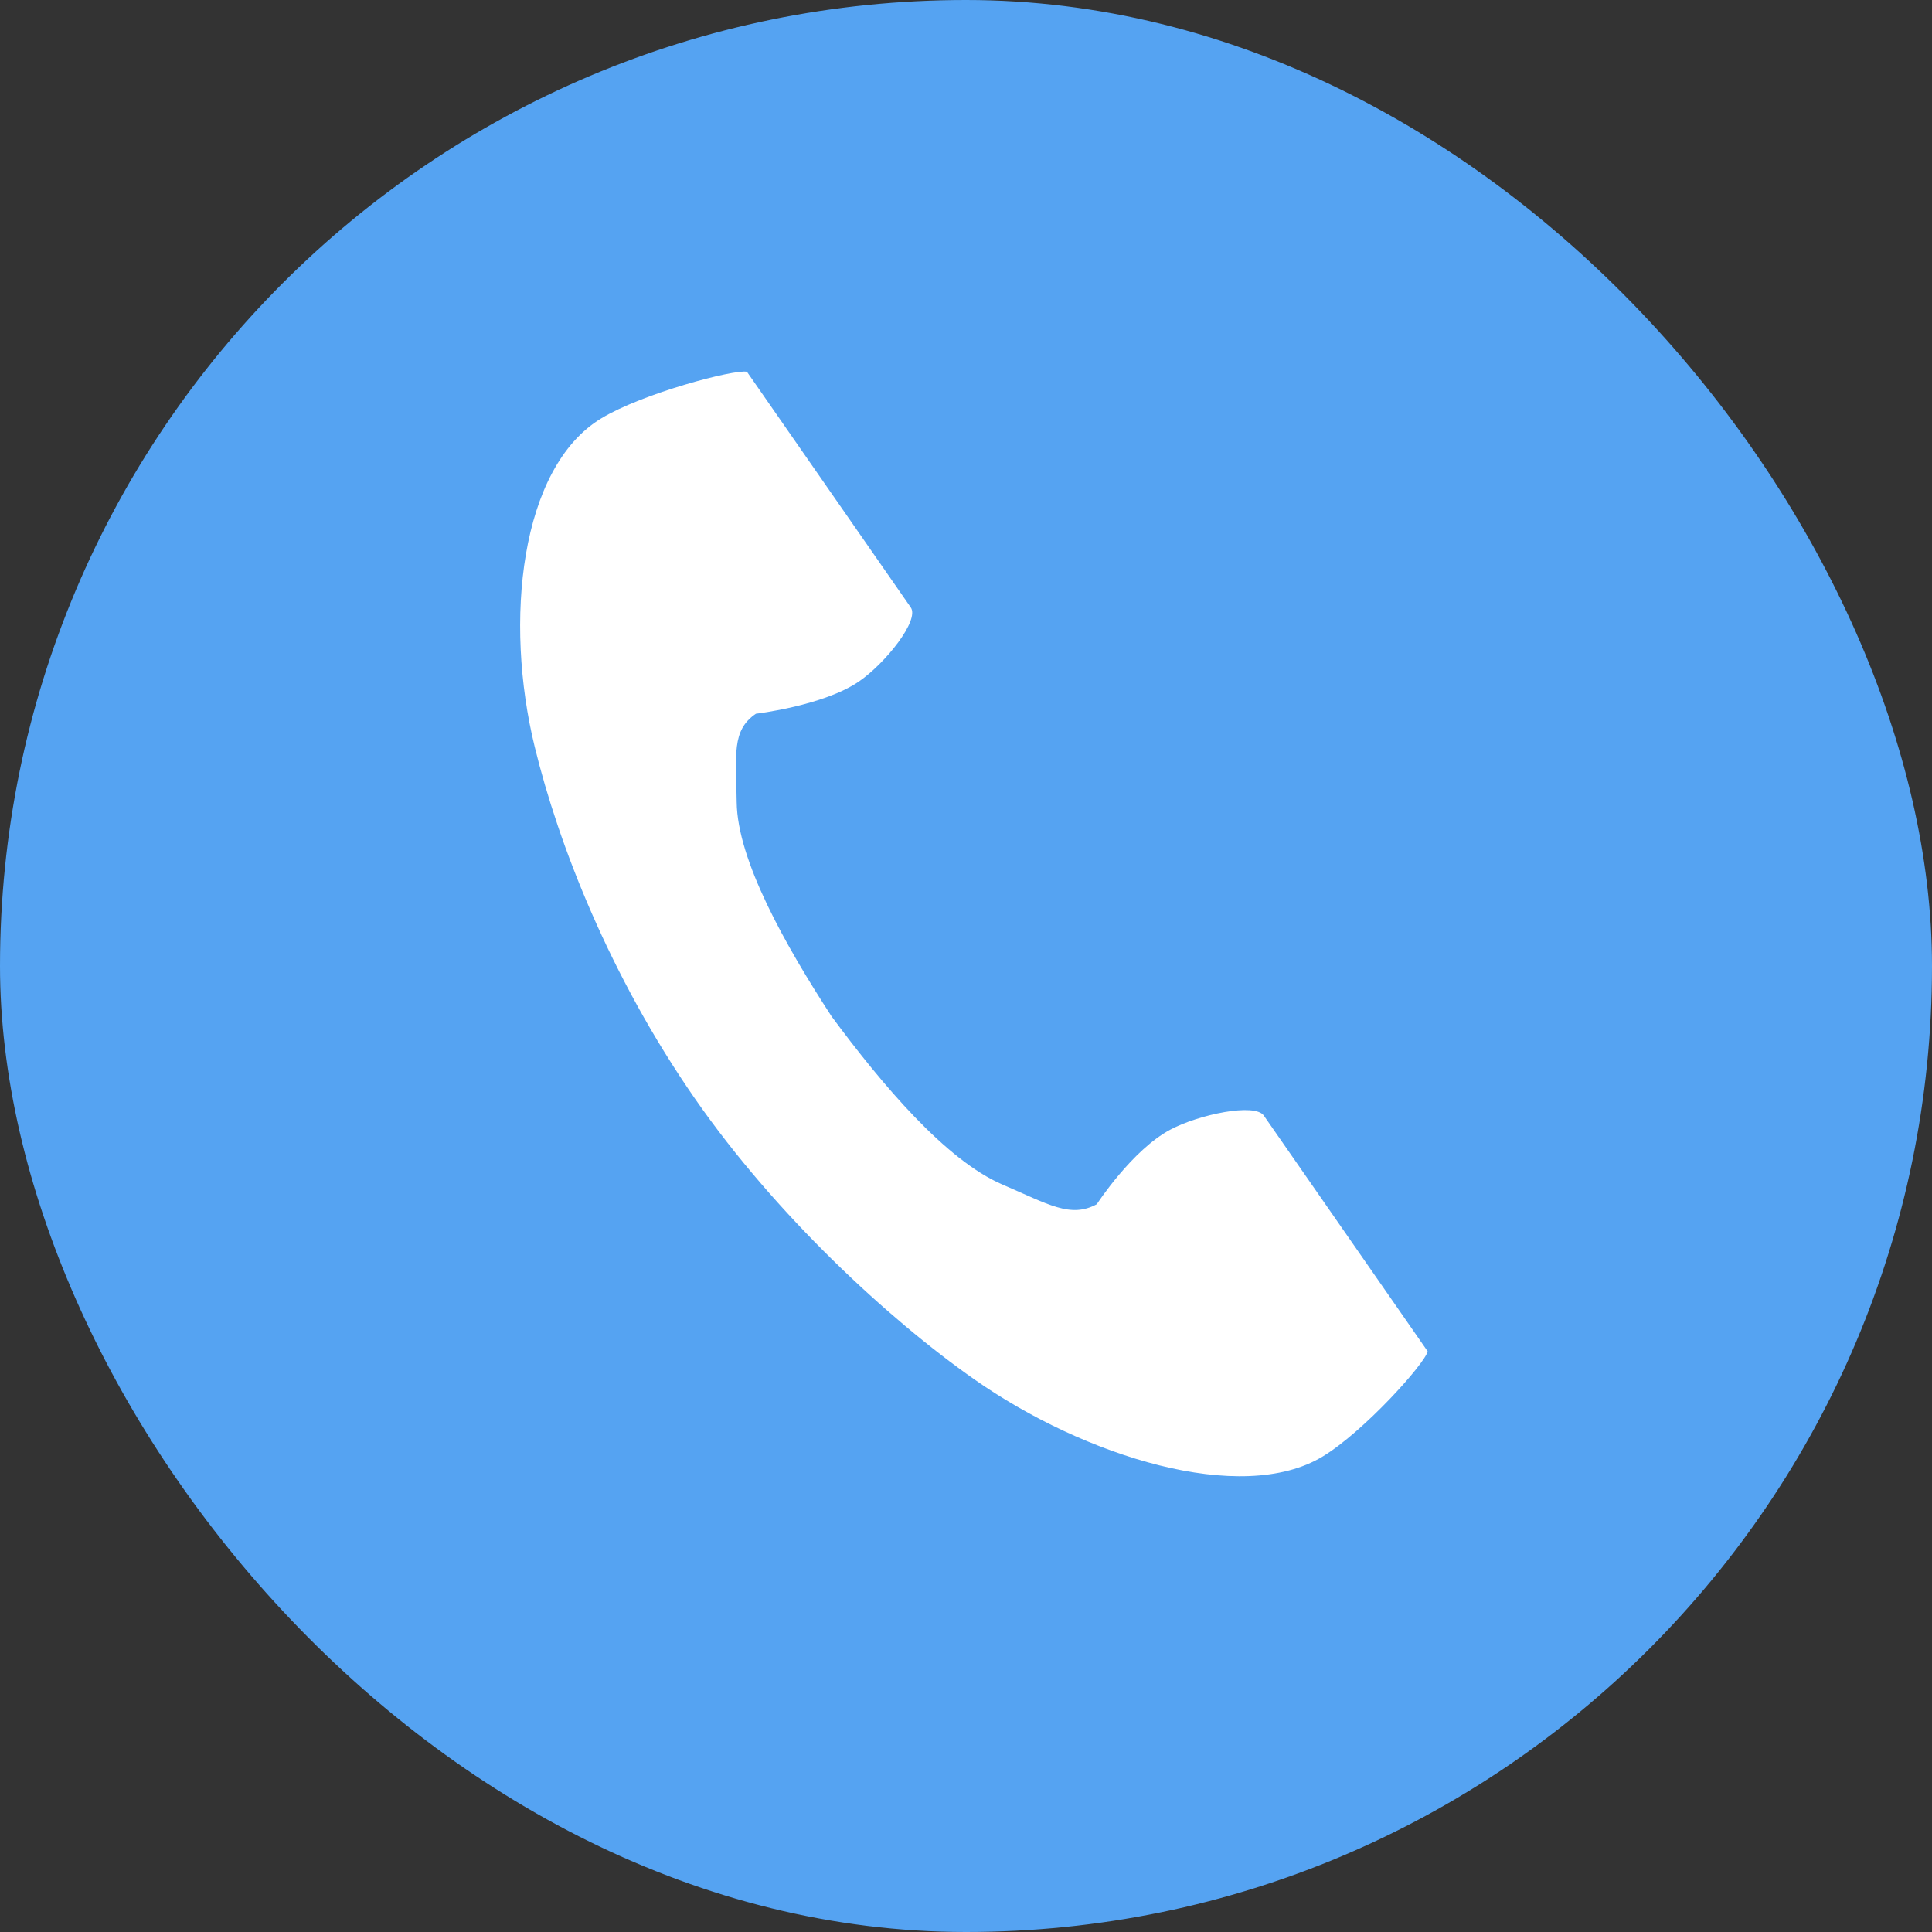<svg width="26" height="26" viewBox="0 0 26 26" fill="none" xmlns="http://www.w3.org/2000/svg">
<rect x="0" y="0" width="26" height="26" fill="#333333" stroke="none"/>
<rect width="26" height="26" rx="13" fill="#55A3F2"/>
<path d="M8.092 5.63C6.997 6.292 6.782 8.363 7.196 10.051C7.517 11.366 8.202 13.129 9.355 14.789C10.441 16.351 11.955 17.751 13.109 18.561C14.592 19.602 16.706 20.263 17.8 19.601C18.354 19.266 19.176 18.351 19.213 18.186C19.213 18.186 18.731 17.492 18.625 17.34L17.008 15.013C16.888 14.84 16.135 14.998 15.752 15.201C15.236 15.474 14.76 16.206 14.76 16.206C14.406 16.398 14.11 16.207 13.49 15.941C12.729 15.614 11.872 14.598 11.191 13.678C10.569 12.722 9.924 11.578 9.914 10.796C9.907 10.159 9.842 9.829 10.173 9.605C10.173 9.605 11.083 9.498 11.561 9.17C11.915 8.926 12.377 8.348 12.257 8.175L10.64 5.849C10.534 5.696 10.052 5.003 10.052 5.003C9.876 4.968 8.645 5.295 8.092 5.63Z" fill="white"/>
</svg>
